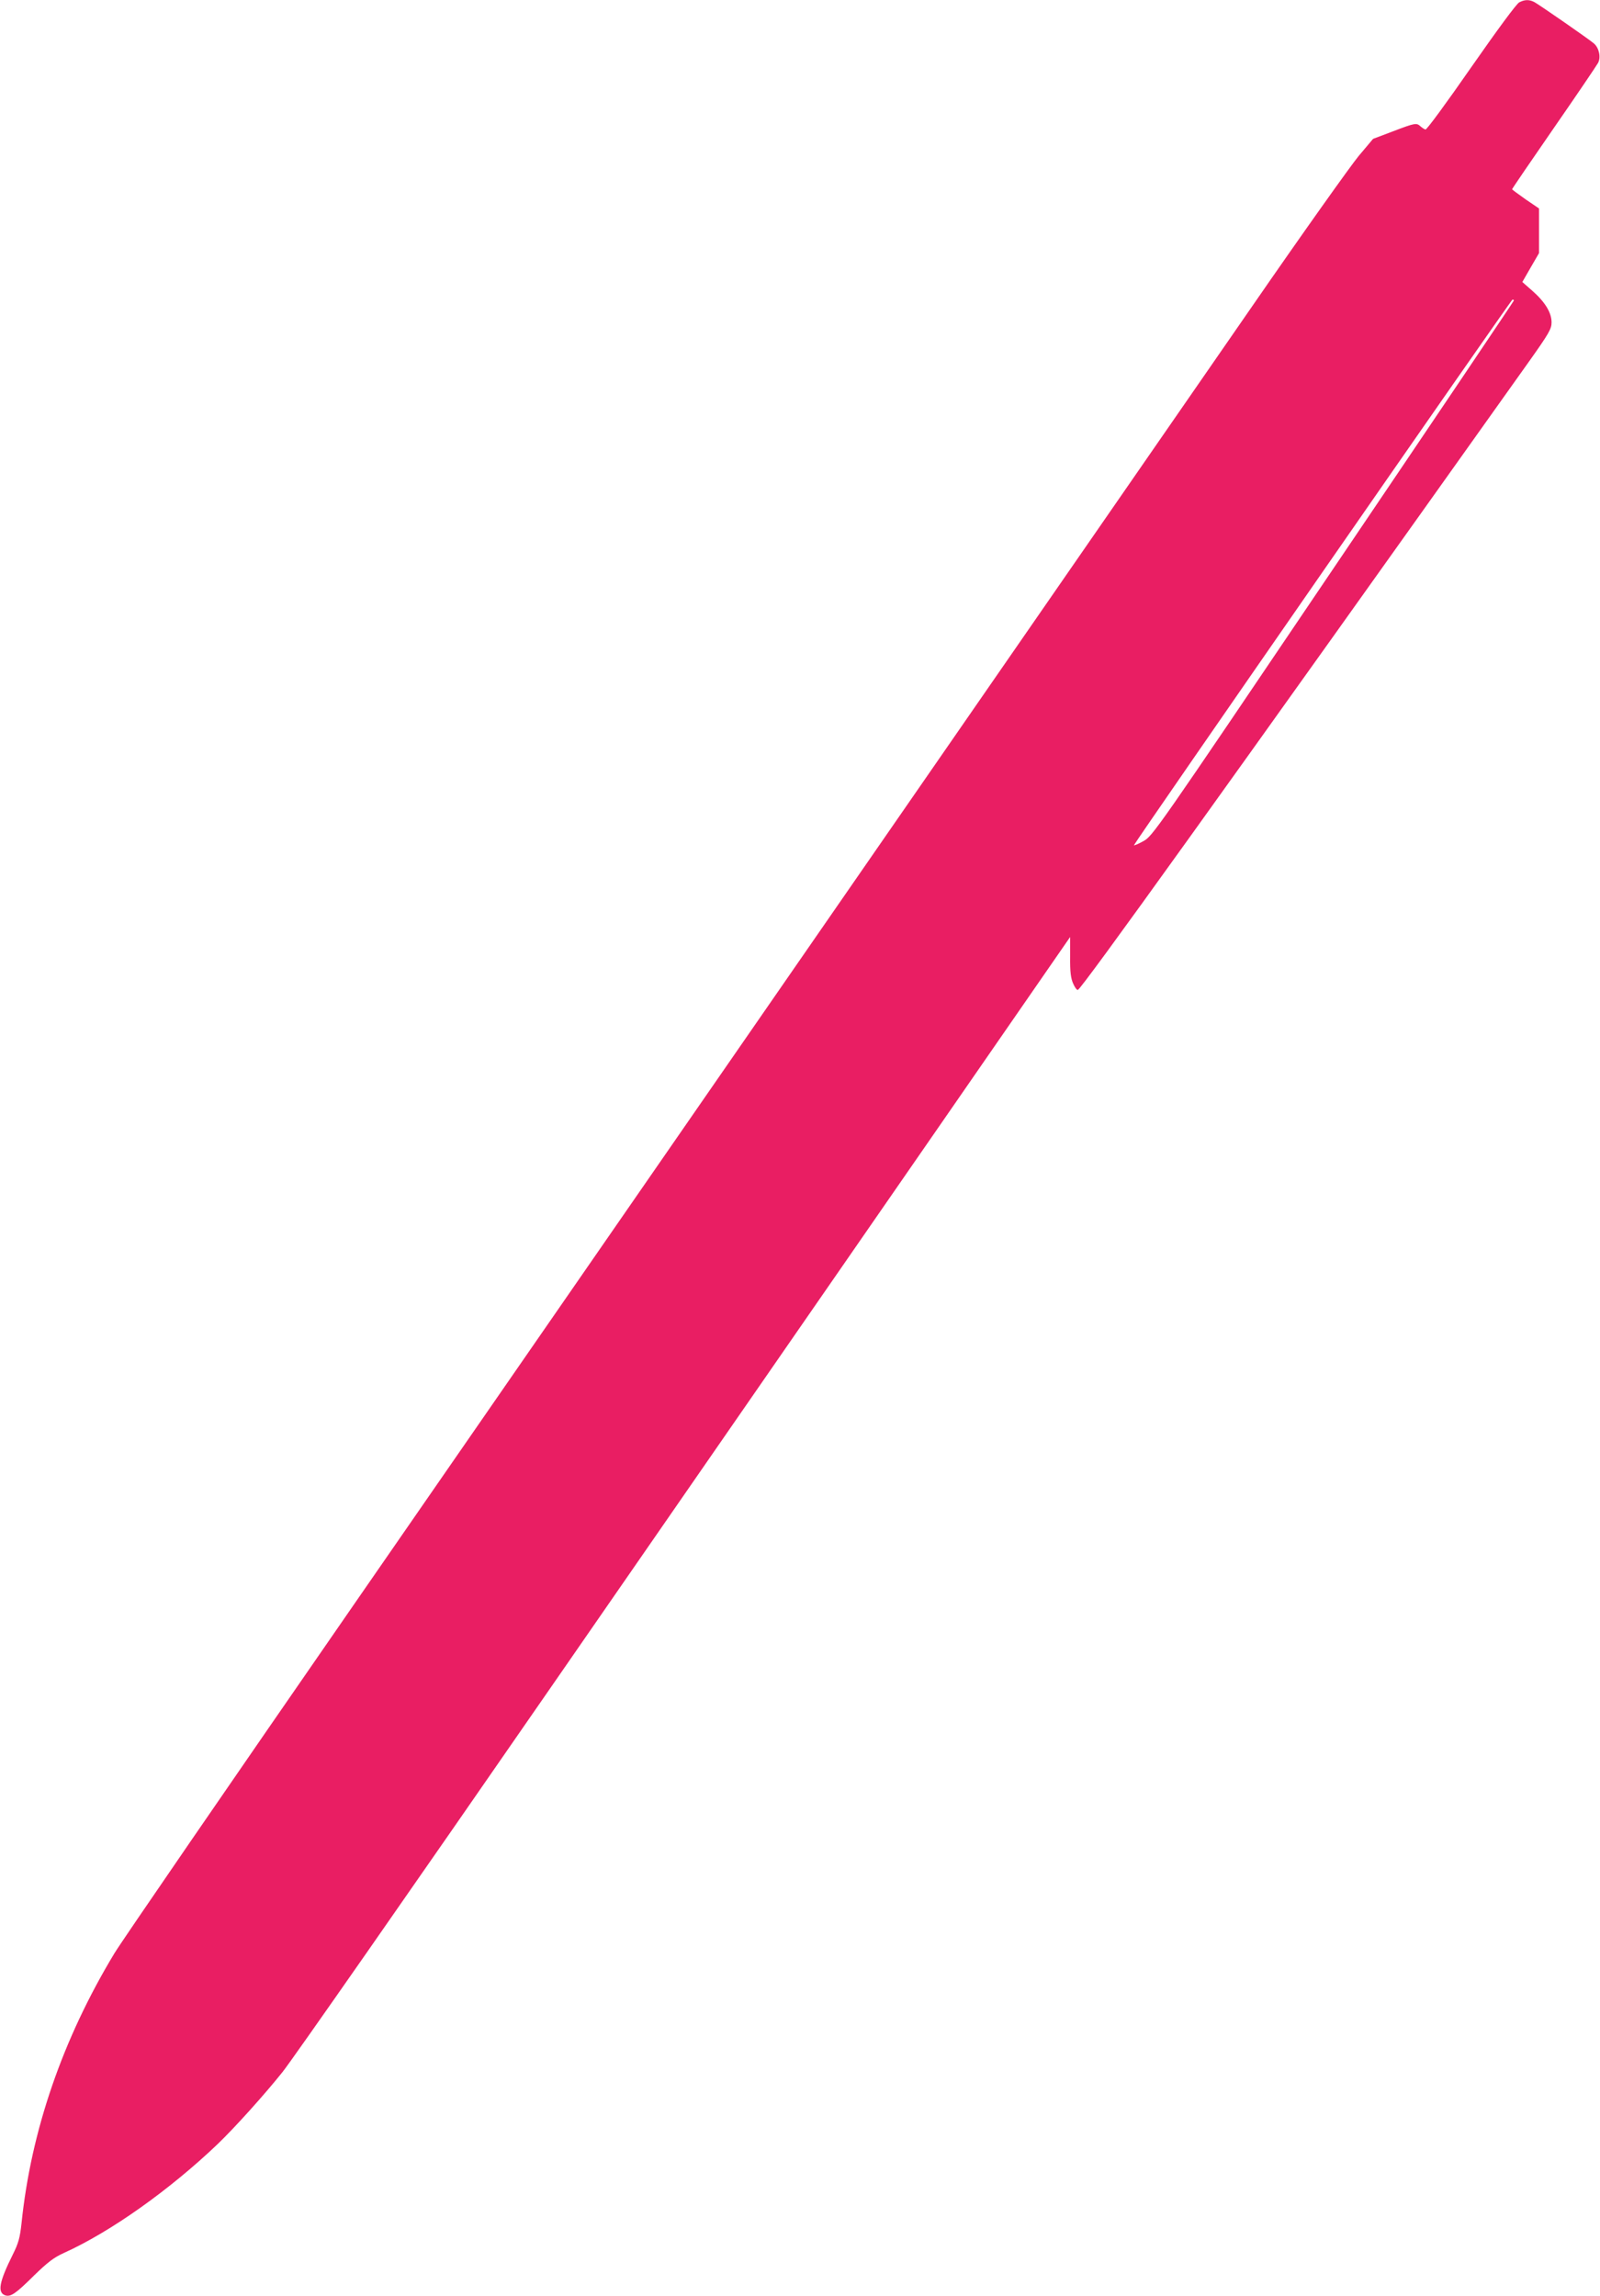 <?xml version="1.0" standalone="no"?>
<!DOCTYPE svg PUBLIC "-//W3C//DTD SVG 20010904//EN"
 "http://www.w3.org/TR/2001/REC-SVG-20010904/DTD/svg10.dtd">
<svg version="1.0" xmlns="http://www.w3.org/2000/svg"
 width="892pt" height="1280pt" viewBox="0 0 892 1280"
 preserveAspectRatio="xMidYMid meet">
<g transform="translate(0,1280) scale(0.1,-0.1)"
fill="#e91e63" stroke="none">
<path d="M8470 12787 c-15 -7 -123 -154 -268 -362 -134 -193 -248 -349 -255
-347 -7 2 -19 10 -28 18 -22 20 -30 19 -153 -28 l-111 -42 -80 -95 c-44 -53
-313 -431 -596 -841 -2637 -3811 -3894 -5627 -4988 -7208 -705 -1019 -1314
-1905 -1353 -1970 -289 -478 -465 -990 -518 -1505 -9 -82 -17 -111 -49 -175
-76 -153 -87 -212 -41 -227 30 -9 57 9 160 111 75 73 110 100 165 125 260 117
591 352 859 608 95 91 263 278 361 401 51 63 726 1031 1500 2150 775 1119
1742 2517 2150 3106 l741 1071 0 -111 c-1 -84 4 -120 17 -149 9 -21 21 -37 26
-35 22 7 808 1103 2514 3501 113 159 127 184 127 220 0 54 -36 113 -106 175
l-57 50 46 80 47 81 0 124 0 125 -75 51 c-41 29 -75 54 -75 56 0 3 105 157
233 342 129 186 239 349 246 362 17 31 6 83 -22 108 -26 23 -303 215 -334 232
-28 14 -52 14 -83 -2z m-30 -1662 c0 -3 -453 -676 -1007 -1495 -1001 -1482
-1007 -1491 -1061 -1520 -29 -16 -52 -25 -50 -21 9 23 2103 3041 2110 3041 4
0 8 -2 8 -5z"/>
</g>
</svg>
